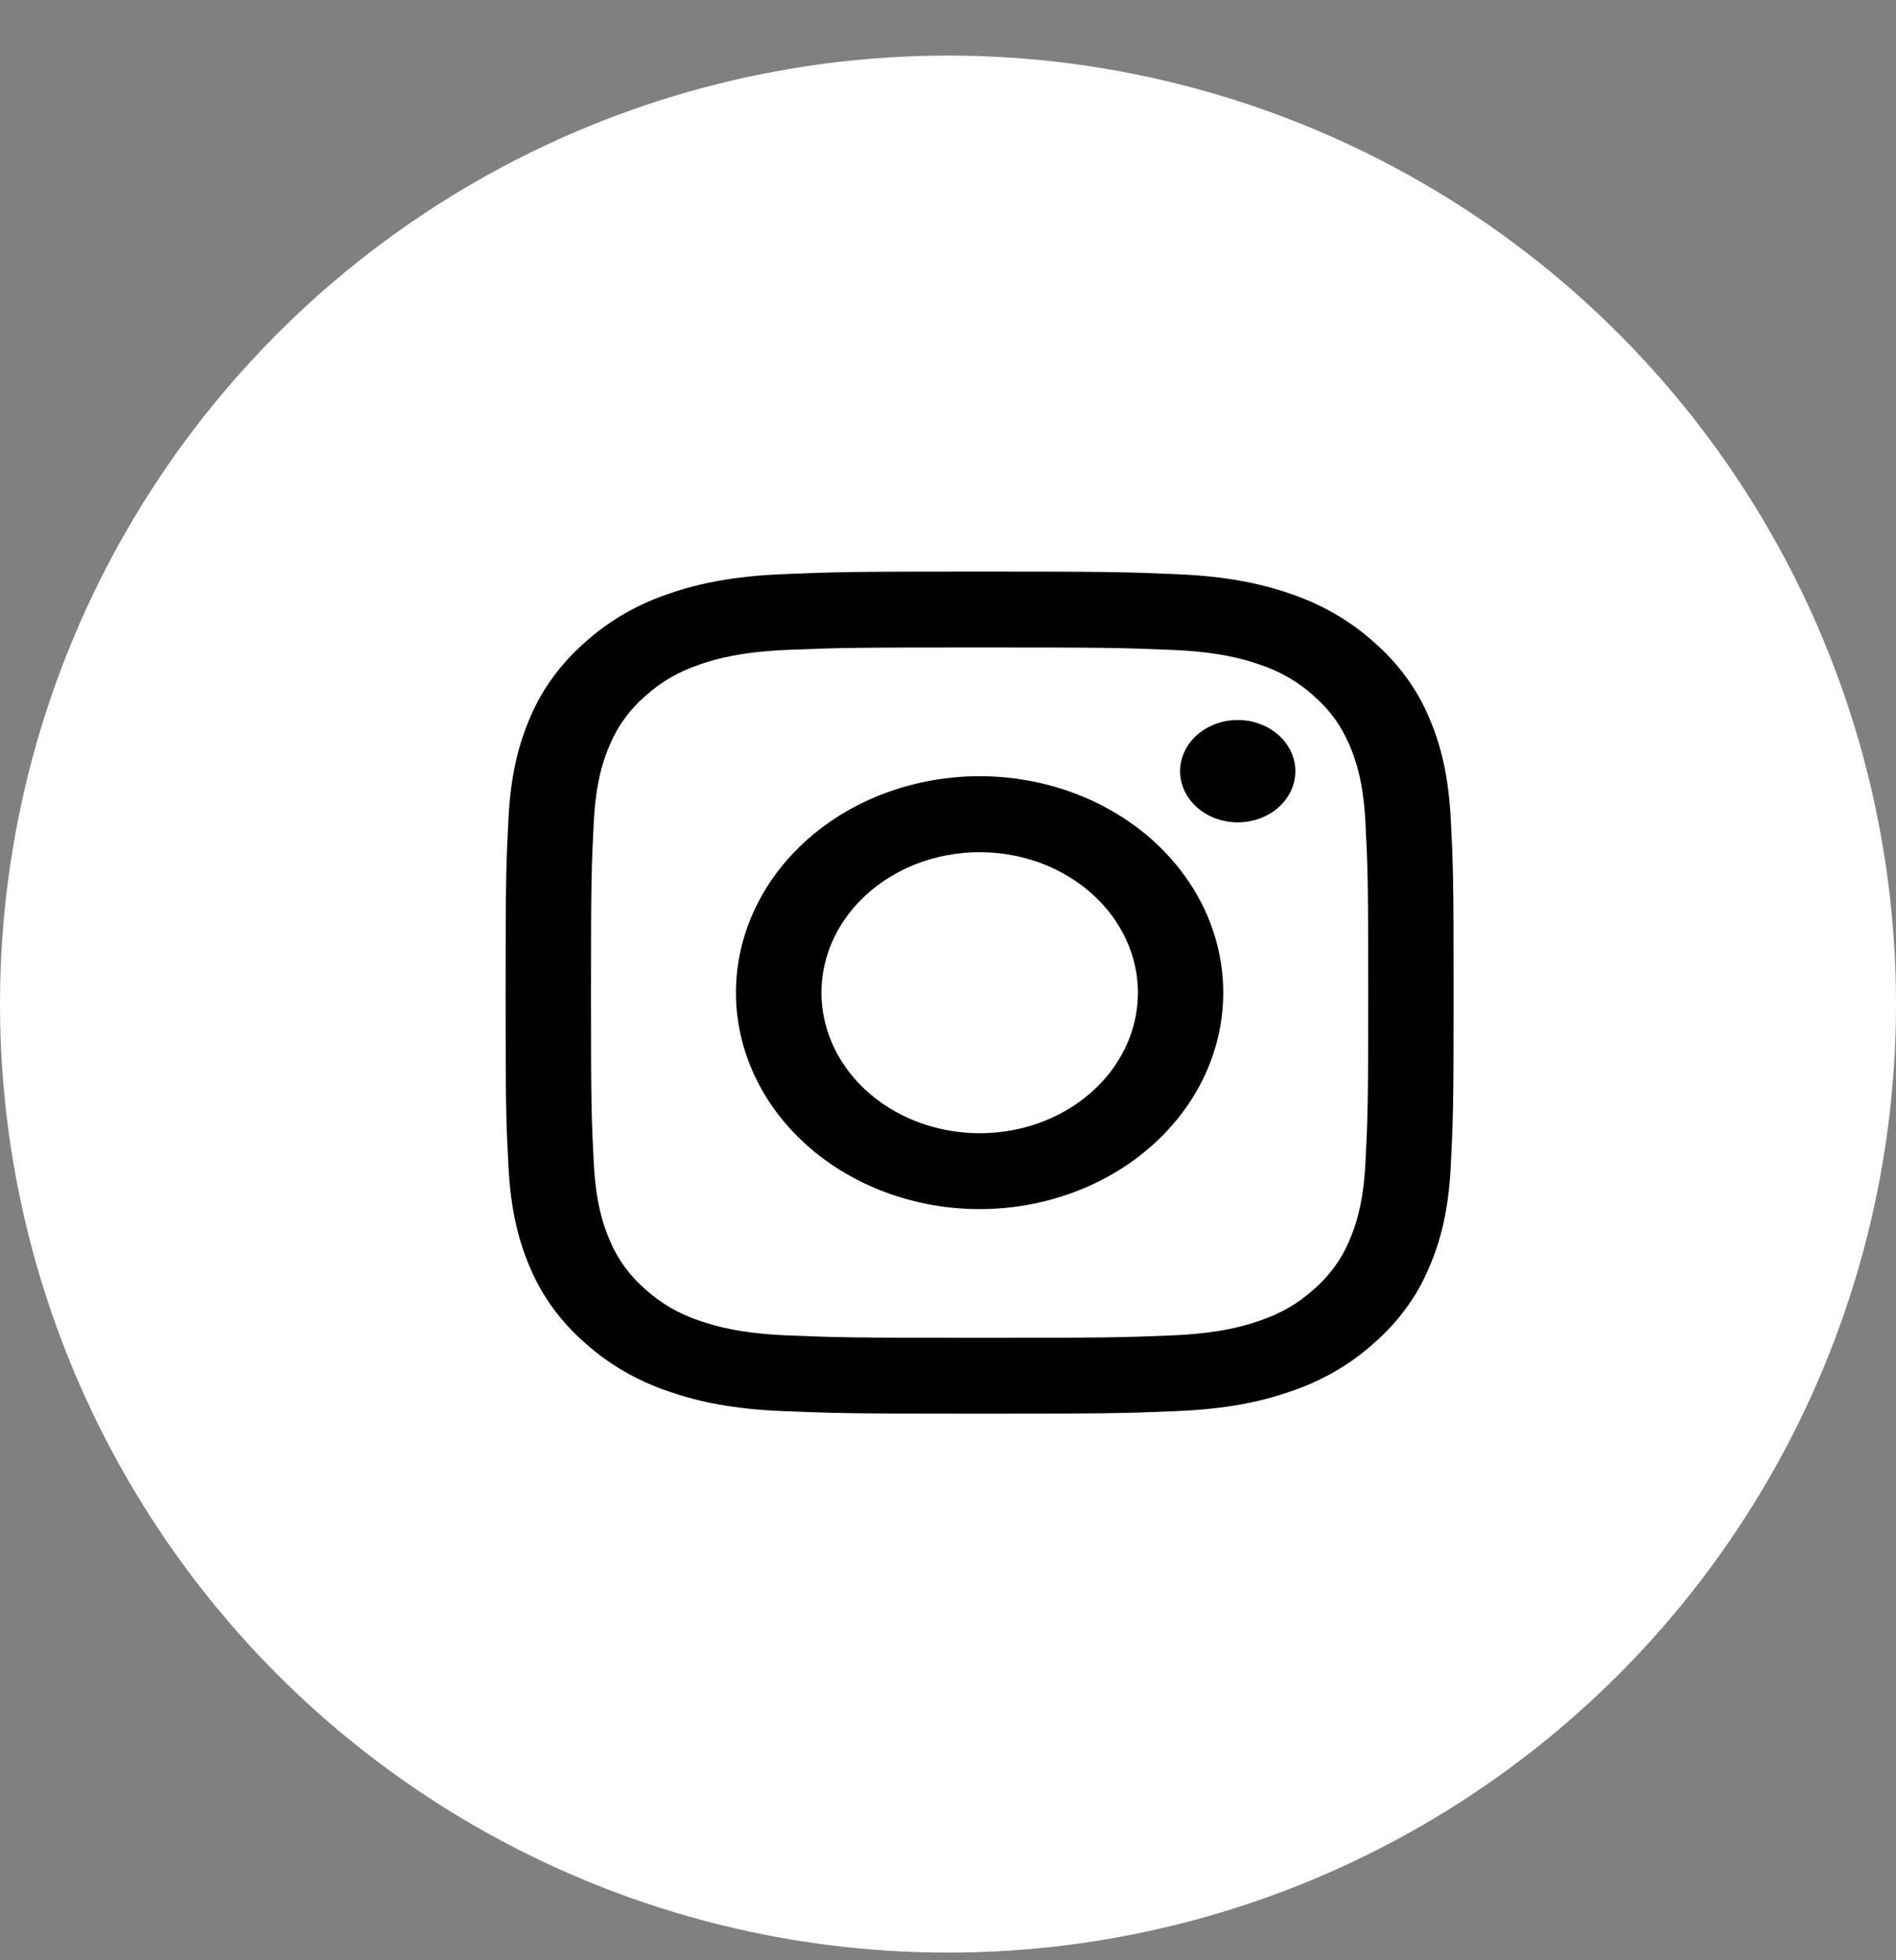 <svg width="30" height="31" viewBox="0 0 30 31" fill="none" xmlns="http://www.w3.org/2000/svg">
<rect x="0" y="0" width="30" height="31" fill="#808080" stroke="none"/>
<g id="Group 1000001750">
<circle id="Ellipse 796" cx="15" cy="15.879" r="15" fill="white"/>
<path id="Vector" fill-rule="evenodd" clip-rule="evenodd" d="M12.408 9.079C13.208 9.046 13.463 9.039 15.5 9.039C17.537 9.039 17.792 9.046 18.591 9.079C19.39 9.111 19.936 9.224 20.413 9.388C20.913 9.556 21.366 9.818 21.741 10.157C22.123 10.489 22.418 10.891 22.606 11.335C22.791 11.759 22.918 12.243 22.955 12.952C22.992 13.663 23 13.89 23 15.698C23 17.507 22.991 17.733 22.955 18.443C22.919 19.152 22.791 19.636 22.606 20.06C22.418 20.504 22.123 20.907 21.741 21.24C21.366 21.579 20.913 21.84 20.413 22.007C19.936 22.172 19.39 22.285 18.593 22.317C17.792 22.35 17.537 22.357 15.5 22.357C13.463 22.357 13.208 22.349 12.408 22.317C11.61 22.285 11.065 22.172 10.588 22.007C10.087 21.84 9.634 21.578 9.259 21.24C8.877 20.907 8.582 20.505 8.393 20.06C8.209 19.637 8.082 19.152 8.045 18.444C8.008 17.733 8 17.506 8 15.698C8 13.889 8.009 13.662 8.045 12.953C8.081 12.243 8.209 11.759 8.393 11.335C8.582 10.891 8.878 10.489 9.259 10.156C9.634 9.817 10.087 9.555 10.587 9.388C11.064 9.224 11.61 9.111 12.407 9.079H12.408ZM18.531 10.277C17.74 10.245 17.503 10.239 15.5 10.239C13.498 10.239 13.26 10.245 12.469 10.277C11.738 10.307 11.341 10.415 11.076 10.507C10.727 10.628 10.476 10.771 10.214 11.004C9.965 11.219 9.774 11.481 9.653 11.77C9.55 12.005 9.428 12.357 9.395 13.007C9.359 13.709 9.351 13.92 9.351 15.698C9.351 17.476 9.359 17.687 9.395 18.389C9.428 19.038 9.55 19.391 9.653 19.626C9.773 19.914 9.965 20.177 10.214 20.392C10.456 20.612 10.751 20.782 11.076 20.889C11.341 20.98 11.738 21.089 12.469 21.119C13.26 21.151 13.497 21.157 15.5 21.157C17.503 21.157 17.74 21.151 18.531 21.119C19.262 21.089 19.659 20.98 19.924 20.889C20.273 20.768 20.524 20.625 20.786 20.392C21.035 20.177 21.227 19.914 21.347 19.626C21.45 19.391 21.572 19.038 21.605 18.389C21.641 17.687 21.649 17.476 21.649 15.698C21.649 13.92 21.641 13.709 21.605 13.007C21.572 12.357 21.45 12.005 21.347 11.77C21.21 11.46 21.049 11.237 20.786 11.004C20.544 10.783 20.249 10.613 19.924 10.507C19.659 10.415 19.262 10.307 18.531 10.277ZM14.542 17.751C15.077 17.948 15.673 17.975 16.227 17.826C16.782 17.677 17.261 17.362 17.583 16.934C17.905 16.506 18.05 15.993 17.993 15.481C17.936 14.969 17.68 14.49 17.269 14.127C17.008 13.895 16.691 13.717 16.343 13.606C15.995 13.496 15.623 13.455 15.255 13.487C14.887 13.52 14.531 13.624 14.214 13.793C13.897 13.962 13.626 14.191 13.42 14.464C13.214 14.737 13.08 15.047 13.025 15.372C12.971 15.697 12.998 16.029 13.106 16.343C13.213 16.657 13.398 16.947 13.646 17.19C13.894 17.433 14.2 17.625 14.542 17.751ZM12.774 13.277C13.132 12.96 13.557 12.707 14.025 12.536C14.492 12.364 14.994 12.275 15.5 12.275C16.006 12.275 16.508 12.364 16.975 12.536C17.443 12.707 17.868 12.96 18.226 13.277C18.584 13.595 18.868 13.973 19.062 14.388C19.255 14.803 19.355 15.248 19.355 15.698C19.355 16.147 19.255 16.593 19.062 17.008C18.868 17.423 18.584 17.8 18.226 18.118C17.503 18.76 16.522 19.121 15.5 19.121C14.478 19.121 13.497 18.76 12.774 18.118C12.051 17.476 11.645 16.606 11.645 15.698C11.645 14.79 12.051 13.919 12.774 13.277ZM20.21 12.785C20.299 12.71 20.37 12.621 20.419 12.522C20.468 12.423 20.494 12.316 20.496 12.208C20.498 12.1 20.475 11.992 20.429 11.892C20.383 11.791 20.315 11.7 20.229 11.624C20.143 11.547 20.04 11.487 19.927 11.446C19.814 11.405 19.693 11.385 19.571 11.387C19.449 11.388 19.329 11.412 19.217 11.455C19.106 11.499 19.005 11.562 18.921 11.64C18.759 11.794 18.669 11.997 18.673 12.208C18.676 12.418 18.772 12.619 18.94 12.768C19.108 12.917 19.334 13.002 19.571 13.005C19.808 13.008 20.038 12.929 20.21 12.785Z" fill="black"/>
</g>
</svg>
